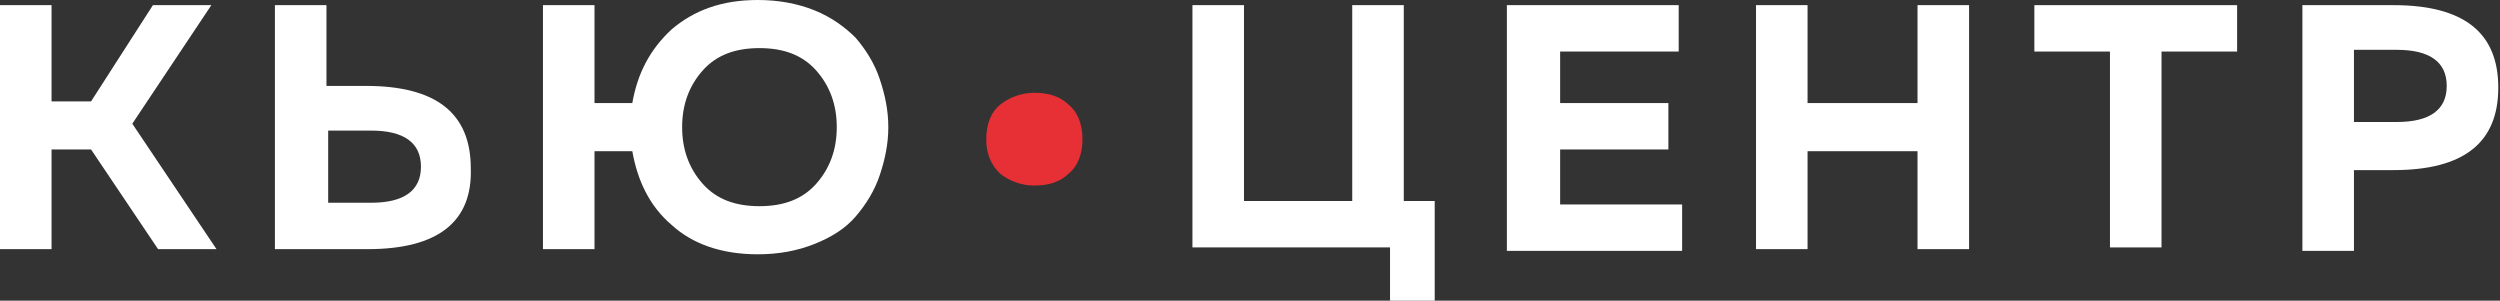 <?xml version="1.0" encoding="utf-8"?>
<!-- Generator: Adobe Illustrator 26.0.1, SVG Export Plug-In . SVG Version: 6.00 Build 0)  -->
<svg version="1.1" id="Слой_1" xmlns="http://www.w3.org/2000/svg" xmlns:xlink="http://www.w3.org/1999/xlink" x="0px" y="0px"
	 viewBox="0 0 145.5 17.5" style="enable-background:new 0 0 145.5 17.5;" xml:space="preserve">
<rect x="0" y="0" width="145.5" height="17.5" fill="#333333" stroke="none"/>
<style type="text/css">
	.st0{fill:#E63036;}
	.st1{fill:#FFFFFF;}
</style>
<g>
	<g>
		<path class="st0" d="M58.2,10.1c-0.5-0.5-0.8-1.1-0.8-2s0.3-1.6,0.8-2c0.5-0.4,1.2-0.7,2-0.7c0.8,0,1.5,0.2,2,0.7
			c0.5,0.4,0.8,1.1,0.8,2s-0.3,1.6-0.8,2c-0.5,0.5-1.2,0.7-2,0.7C59.4,10.8,58.7,10.5,58.2,10.1z"/>
		<g>
			<path class="st1" d="M3,14.5H0V0.3h3v5.6h2.3l3.6-5.6h3.4L7.7,7.2l4.9,7.3H9.2L5.3,8.7H3V14.5z"/>
			<path class="st1" d="M21.4,14.5H16V0.3h3v4.7h2.3c4.1,0,6.1,1.6,6.1,4.8C27.5,12.9,25.5,14.5,21.4,14.5z M19.1,7.6v4.2h2.5
				c1.9,0,2.9-0.7,2.9-2.1c0-1.4-1-2.1-2.9-2.1H19.1z"/>
			<path class="st1" d="M51.2,4.6c0.3,0.9,0.5,1.8,0.5,2.8s-0.2,1.9-0.5,2.8c-0.3,0.9-0.8,1.7-1.4,2.4c-0.6,0.7-1.4,1.2-2.4,1.6
				c-1,0.4-2.1,0.6-3.3,0.6c-2.1,0-3.8-0.6-5-1.7c-1.3-1.1-2-2.6-2.3-4.3h-2.2v5.7h-3V0.3h3V6h2.2c0.3-1.7,1-3.1,2.3-4.3
				c1.3-1.1,2.9-1.7,5-1.7c1.2,0,2.3,0.2,3.3,0.6c1,0.4,1.8,1,2.4,1.6C50.4,2.9,50.9,3.7,51.2,4.6z M40.9,4.1
				c-0.8,0.9-1.2,2-1.2,3.3c0,1.3,0.4,2.4,1.2,3.3c0.8,0.9,1.9,1.3,3.3,1.3c1.4,0,2.5-0.4,3.3-1.3c0.8-0.9,1.2-2,1.2-3.3
				c0-1.3-0.4-2.4-1.2-3.3c-0.8-0.9-1.9-1.3-3.3-1.3C42.8,2.8,41.7,3.2,40.9,4.1z"/>
		</g>
		<g>
			<path class="st1" d="M83.6,17.5h-2.7v-3.1H69.4V0.3h3v11.4h6.3V0.3h3v11.4h1.8V17.5z"/>
			<path class="st1" d="M87.7,0.3h10V3h-6.9v3h6.3v2.7h-6.3v3.2h7.1v2.7H87.7V0.3z"/>
			<path class="st1" d="M111.6,0.3h3v14.2h-3V8.8h-6.4v5.7h-3V0.3h3V6h6.4V0.3z"/>
			<path class="st1" d="M118.5,0.3h11.7V3h-4.4v11.4h-3V3h-4.4V0.3z"/>
			<path class="st1" d="M134,0.3h5.3c4.1,0,6.1,1.6,6.1,4.8c0,3.2-2,4.8-6.1,4.8h-2.3v4.7h-3V0.3z M142.4,5c0-1.4-1-2.1-2.9-2.1
				h-2.5v4.2h2.5C141.4,7.1,142.4,6.4,142.4,5z"/>
		</g>
	</g>
</g>
</svg>
